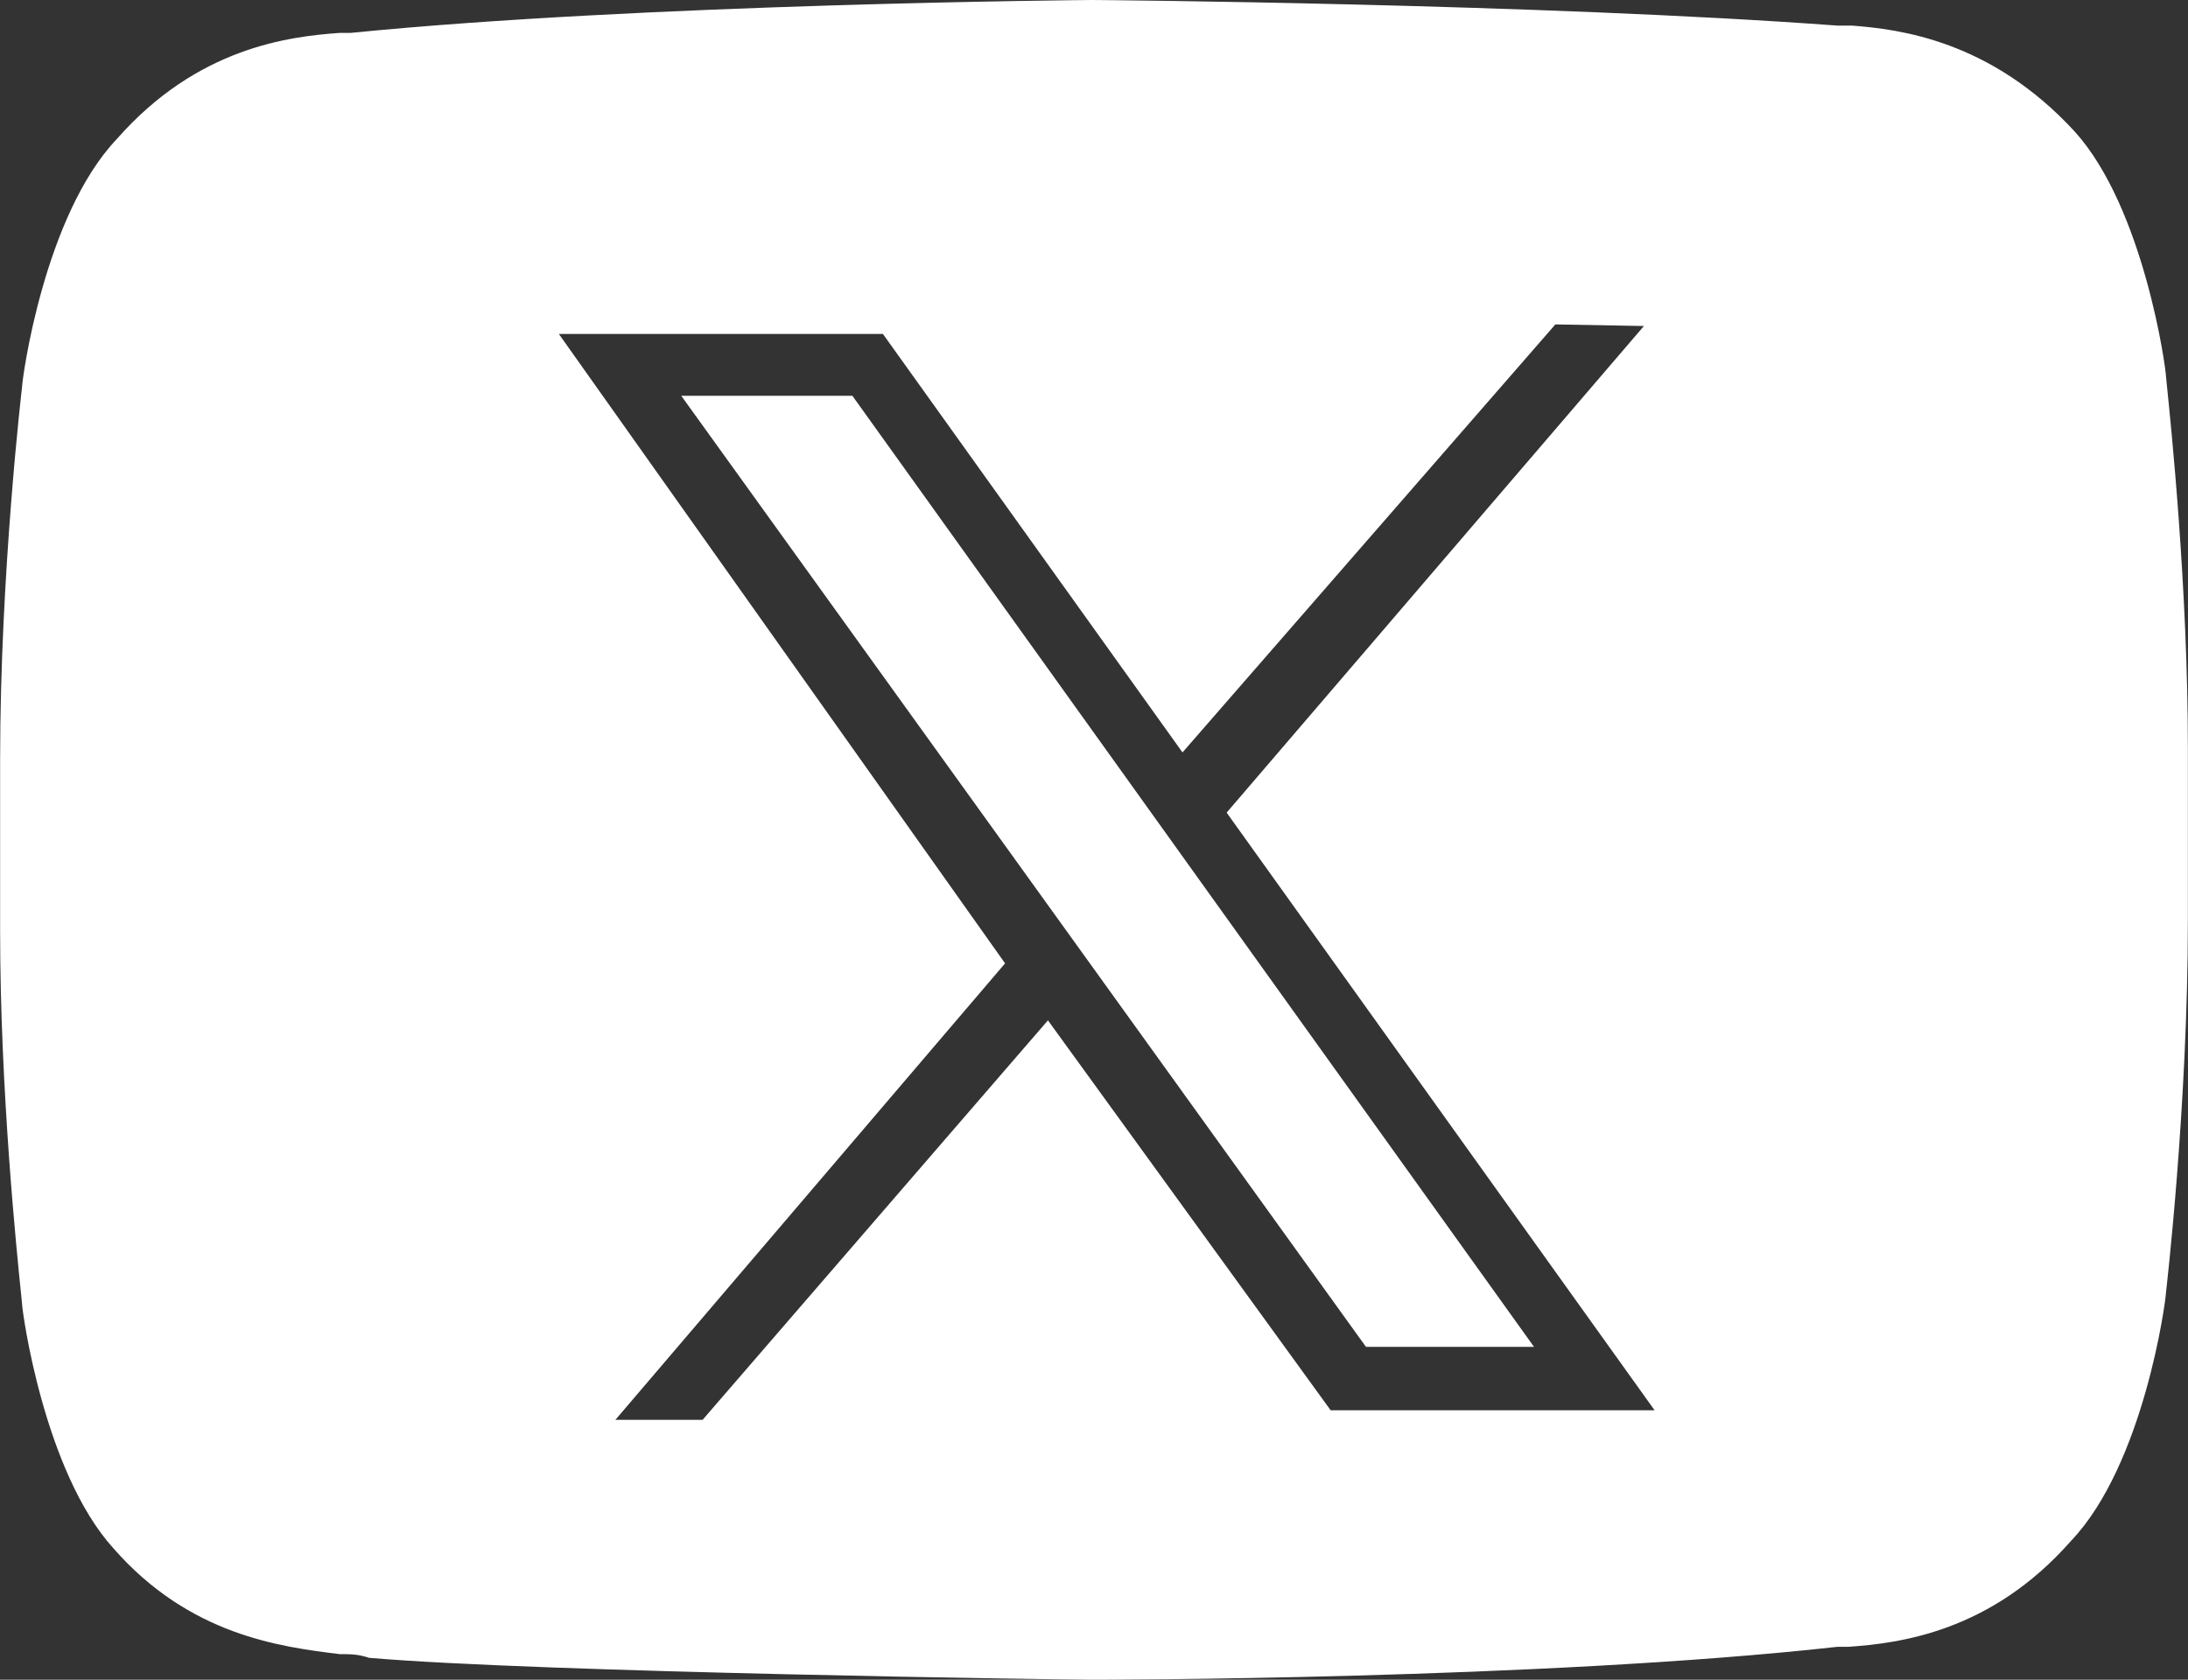 <svg width="56" height="43" viewBox="0 0 56 43" fill="none" xmlns="http://www.w3.org/2000/svg">
<rect x="0" y="0" width="56" height="43" fill="#333333" stroke="none"/>
<path fill-rule="evenodd" clip-rule="evenodd" d="M53.099 3.366C54.875 5.329 55.436 9.442 55.436 9.629C55.436 9.64 55.444 9.724 55.46 9.87C55.566 10.902 55.997 15.069 55.997 19.163V23.557C55.997 28.324 55.436 33.092 55.436 33.092C55.436 33.279 54.875 37.485 53.005 39.448C50.949 41.785 48.612 42.066 47.303 42.159H47.023C39.451 43.001 28.047 43.001 27.953 43.001C27.392 43.001 13.745 42.813 9.445 42.44C9.164 42.346 8.977 42.346 8.697 42.346L8.671 42.343C7.174 42.156 4.853 41.866 2.901 39.635C1.125 37.672 0.564 33.559 0.564 33.372C0.564 33.361 0.555 33.277 0.54 33.131C0.434 32.099 0.003 27.932 0.003 23.837V19.444C0.003 14.677 0.564 9.909 0.564 9.909C0.564 9.722 1.125 5.516 2.995 3.553C5.051 1.216 7.388 0.935 8.697 0.842H8.977C16.456 0.094 27.86 0 27.953 0C28.14 0 39.451 0.094 47.023 0.655H47.397C48.612 0.748 50.949 1.029 53.099 3.366ZM22.598 8.55H14.304L25.724 24.662L15.75 36.348H17.982L26.821 26.121L34.057 36.103H42.348L31.395 20.803L42.075 8.346L39.808 8.305L30.265 19.262L22.598 8.55ZM17.436 10.132H21.816L39.262 34.48H34.961L17.436 10.132Z" fill="white"/>
</svg>
